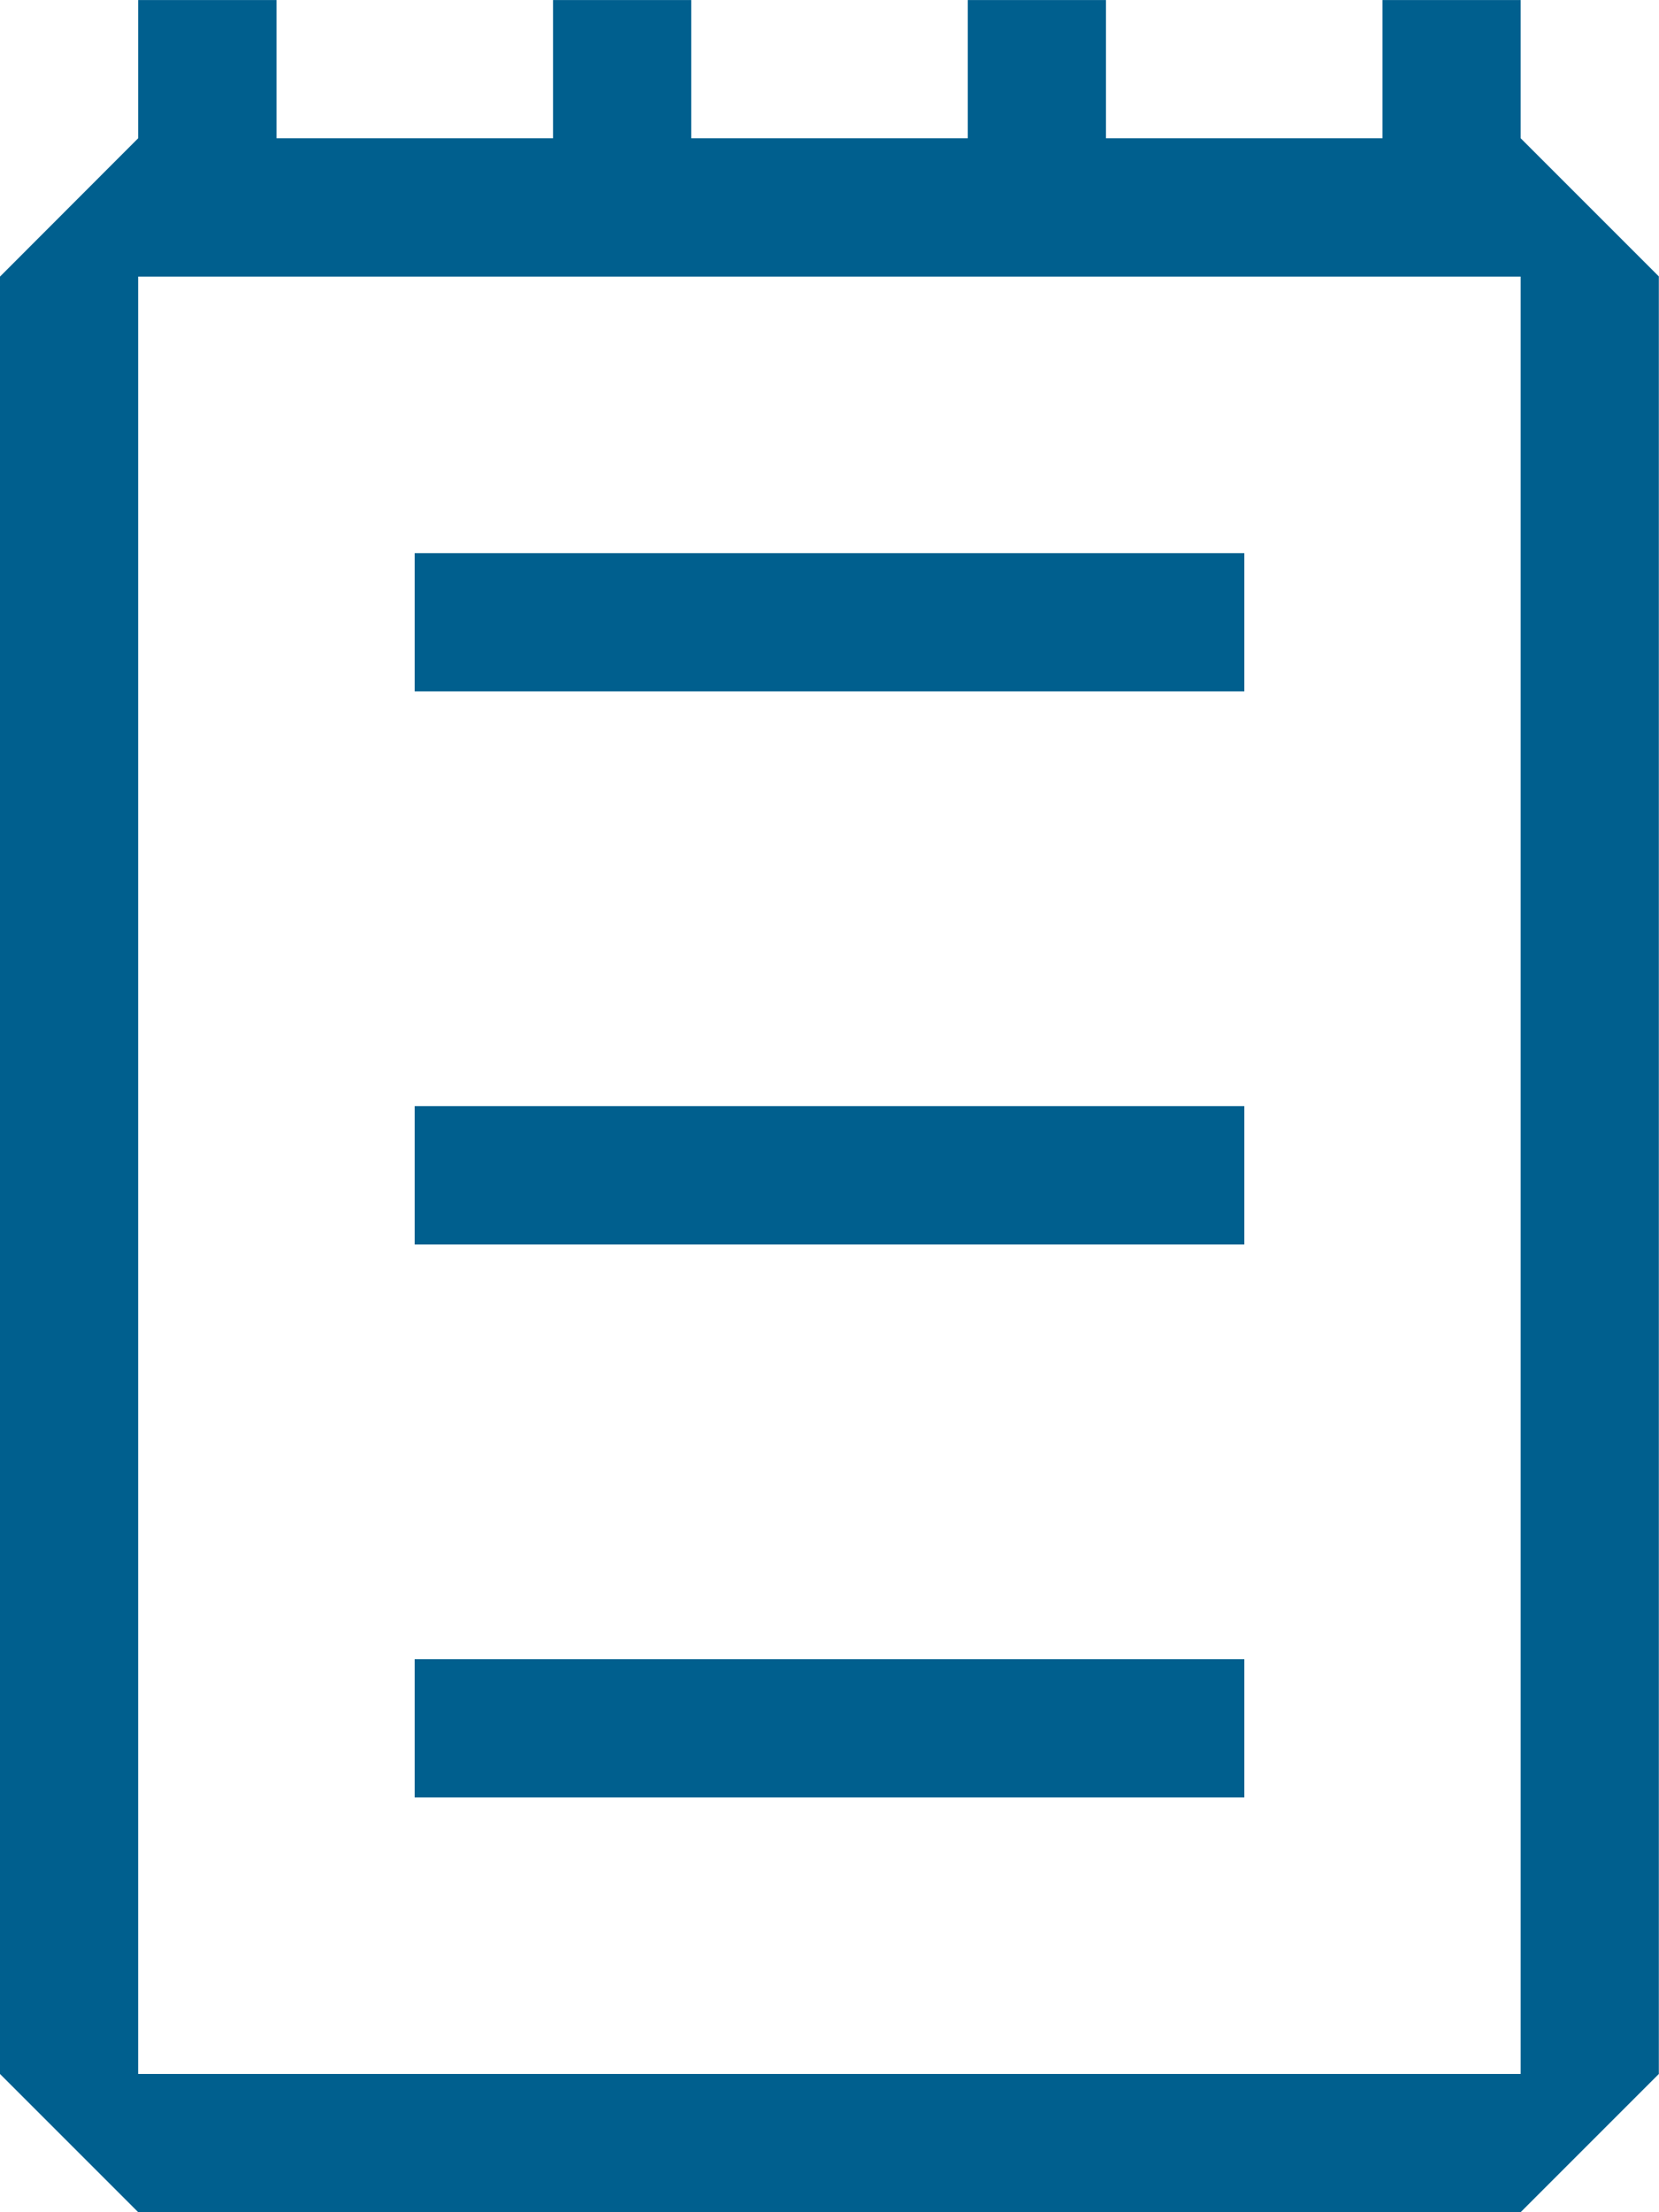 <?xml version="1.0" encoding="UTF-8" standalone="no"?>
<svg
   xmlns:dc="http://purl.org/dc/elements/1.1/"
   xmlns:cc="http://creativecommons.org/ns#"
   xmlns:rdf="http://www.w3.org/1999/02/22-rdf-syntax-ns#"
   xmlns:svg="http://www.w3.org/2000/svg"
   xmlns="http://www.w3.org/2000/svg"
   xmlns:sodipodi="http://sodipodi.sourceforge.net/DTD/sodipodi-0.dtd"
   xmlns:inkscape="http://www.inkscape.org/namespaces/inkscape"
   width="42.52"
   height="56.693"
   viewBox="0 0 10.205 13.606"
   version="1.1"
   id="svg4"
   sodipodi:docname="n4o_cc_by_codicon_output.svg"
   inkscape:version="1.0.2 (e86c870879, 2021-01-15)">
  <defs
     id="defs8" />
  <sodipodi:namedview
     pagecolor="#ffffff"
     bordercolor="#666666"
     borderopacity="1"
     objecttolerance="10"
     gridtolerance="10"
     guidetolerance="10"
     inkscape:pageopacity="0"
     inkscape:pageshadow="2"
     inkscape:window-width="1920"
     inkscape:window-height="1001"
     id="namedview6"
     showgrid="false"
     inkscape:zoom="14.12875"
     inkscape:cx="21.259842"
     inkscape:cy="28.346457"
     inkscape:window-x="-9"
     inkscape:window-y="-9"
     inkscape:window-maximized="1"
     inkscape:current-layer="svg4" />
  <path
     fill="#005f8e"
     fill-rule="evenodd"
     d="m 9.354,0 v 0.85 l 0.85,0.85 V 12.756 L 9.354,13.606 H 0.85 L 0,12.756 V 1.701 L 0.85,0.85 V 0 H 1.701 V 0.85 H 3.402 V 0 H 4.252 V 0.85 H 5.953 V 0 H 6.803 V 0.85 H 8.504 V 0 Z M 0.85,12.756 H 9.354 V 1.701 H 0.85 Z M 2.551,3.402 H 7.654 V 4.252 H 2.551 Z M 7.654,6.803 H 2.551 V 7.654 H 7.654 Z M 2.551,10.205 H 7.654 v 0.85 H 2.551 Z"
     clip-rule="evenodd"
     id="path2"
     style="stroke-width:0.567" />
</svg>
